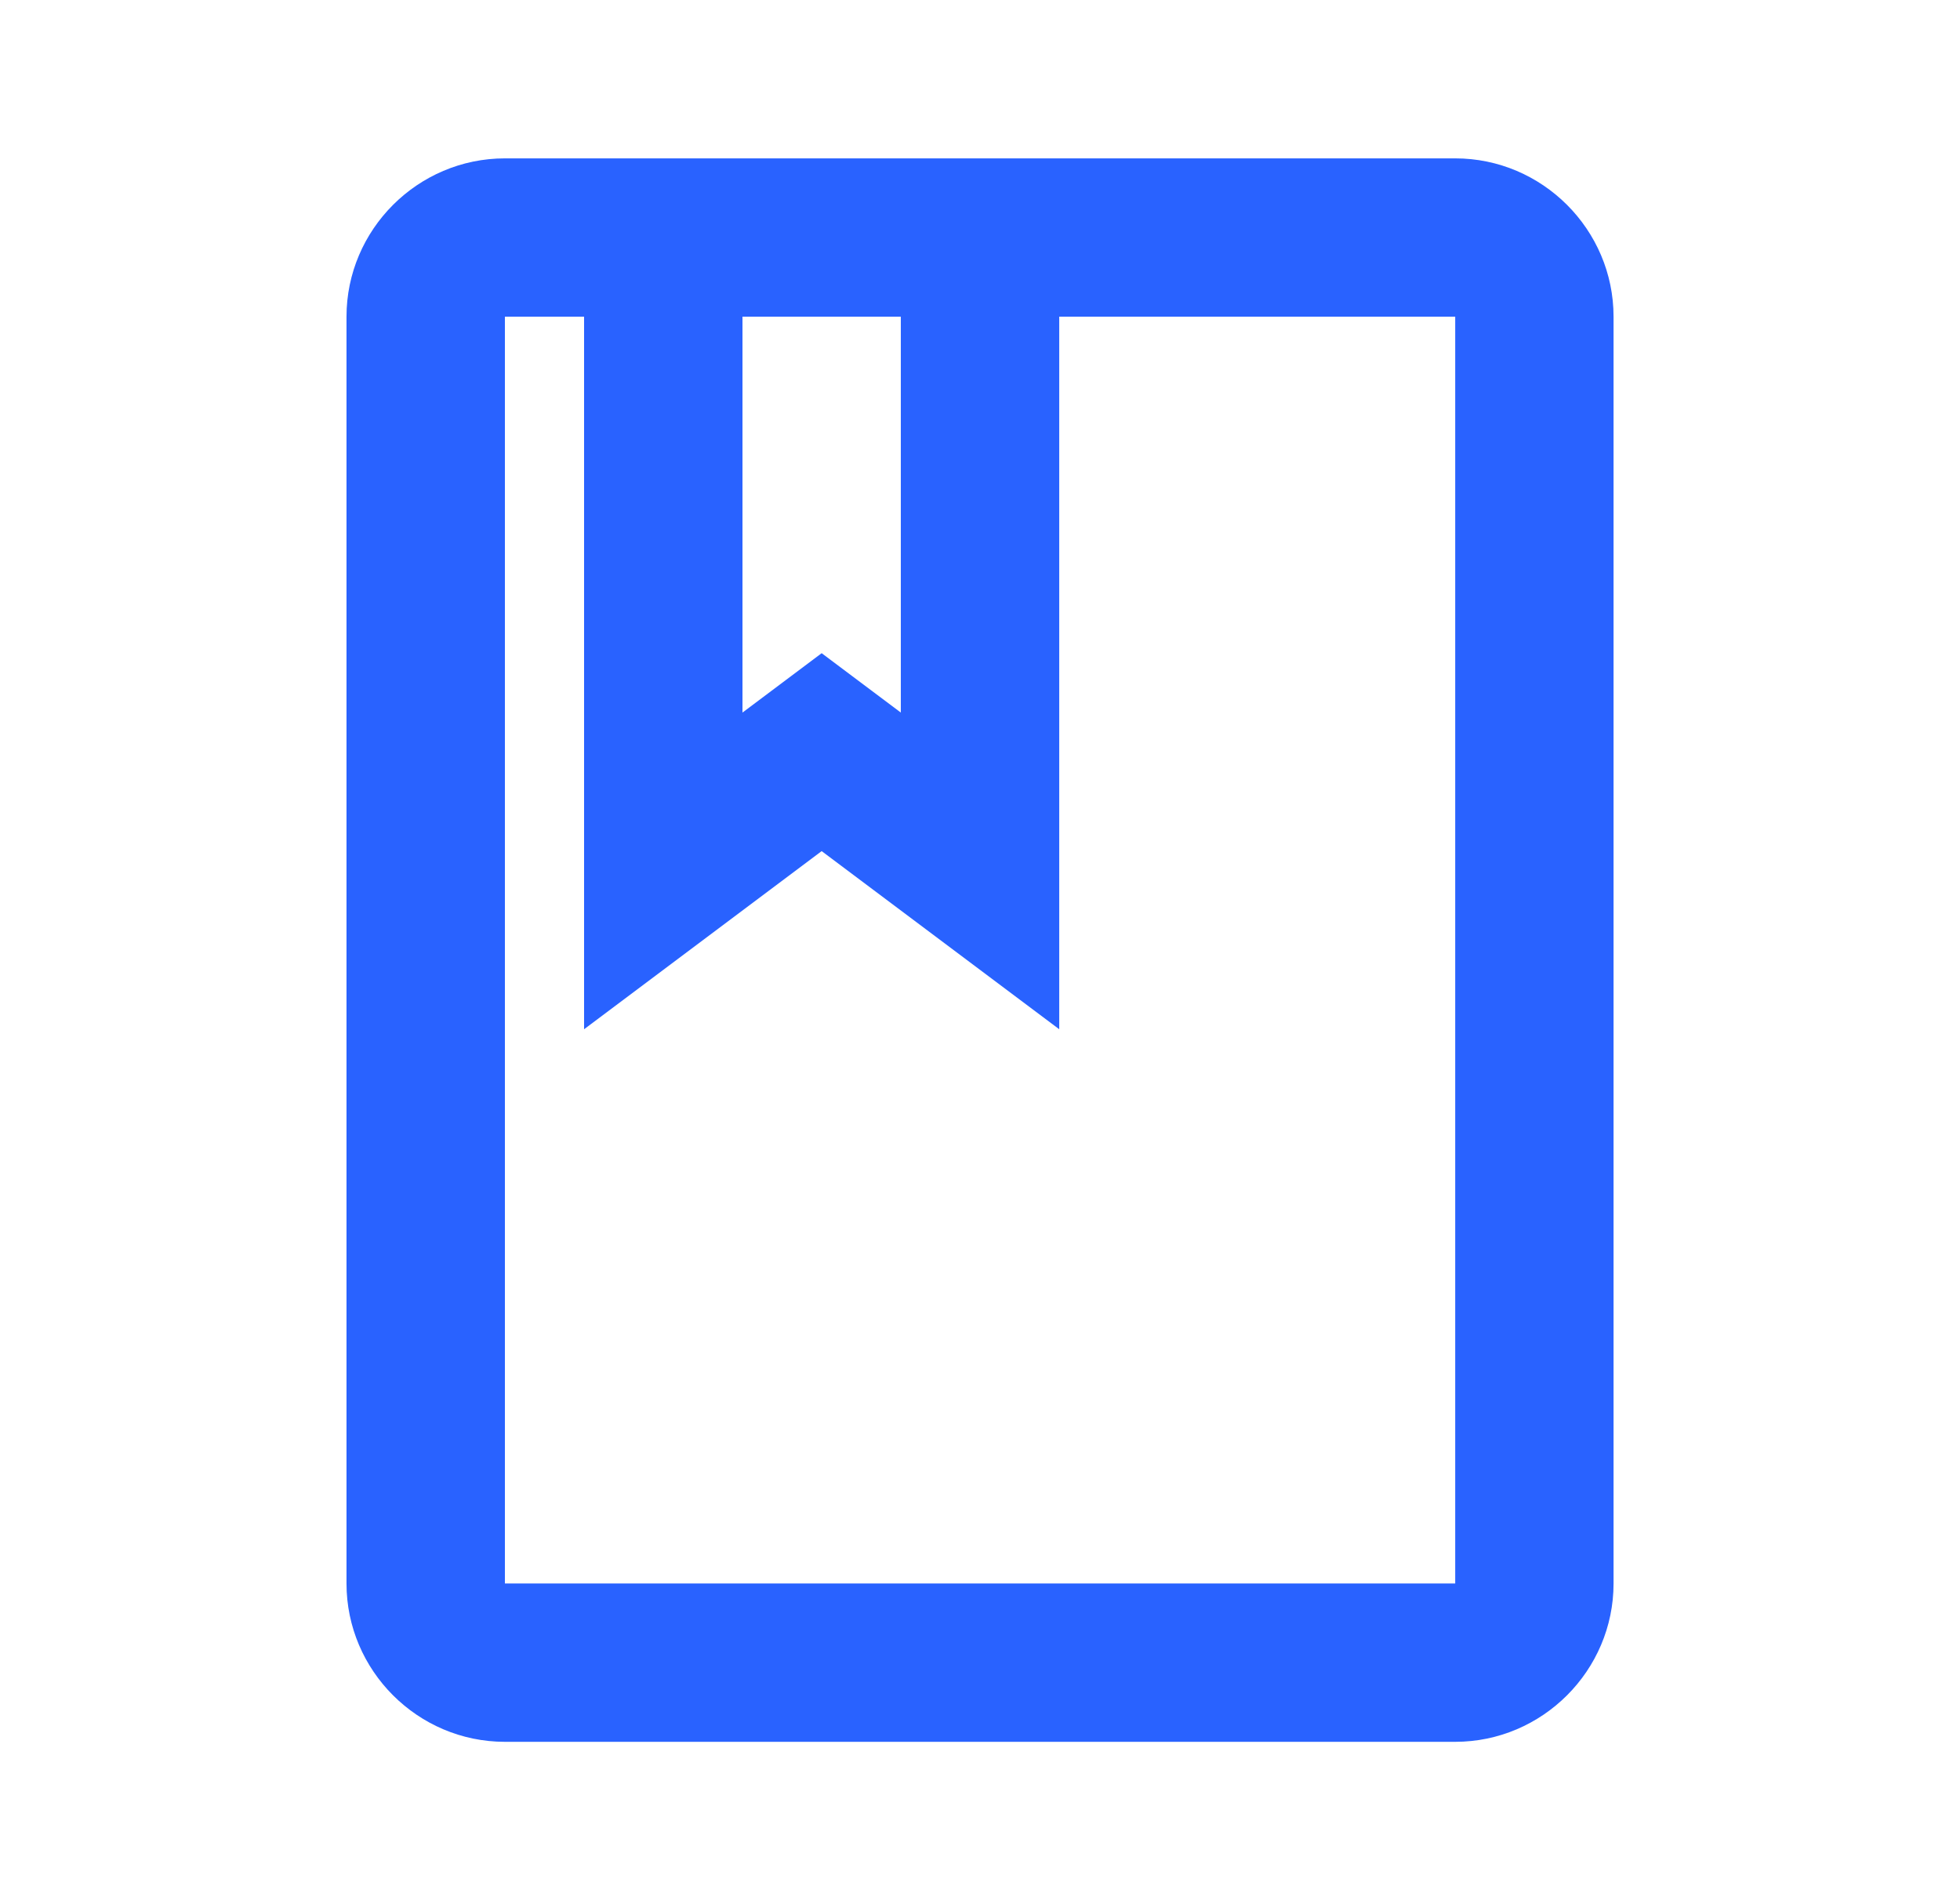 <svg width="33" height="32" viewBox="0 0 33 32" fill="none" xmlns="http://www.w3.org/2000/svg">
<g clip-path="url(#clip0_608_3159)">
<path d="M24.501 2.667H8.501C7.034 2.667 5.834 3.867 5.834 5.333V26.667C5.834 28.133 7.034 29.333 8.501 29.333H24.501C25.967 29.333 27.167 28.133 27.167 26.667V5.333C27.167 3.867 25.967 2.667 24.501 2.667ZM12.501 5.333H15.167V12L13.834 11L12.501 12V5.333ZM24.501 26.667H8.501V5.333H9.834V17.333L13.834 14.333L17.834 17.333V5.333H24.501V26.667Z" fill="#2962FF"/>
</g>
<defs>
<clipPath id="clip0_608_3159">
<rect width="32" height="32" fill="white" transform="translate(0.5)"/>
</clipPath>
</defs>
</svg>
